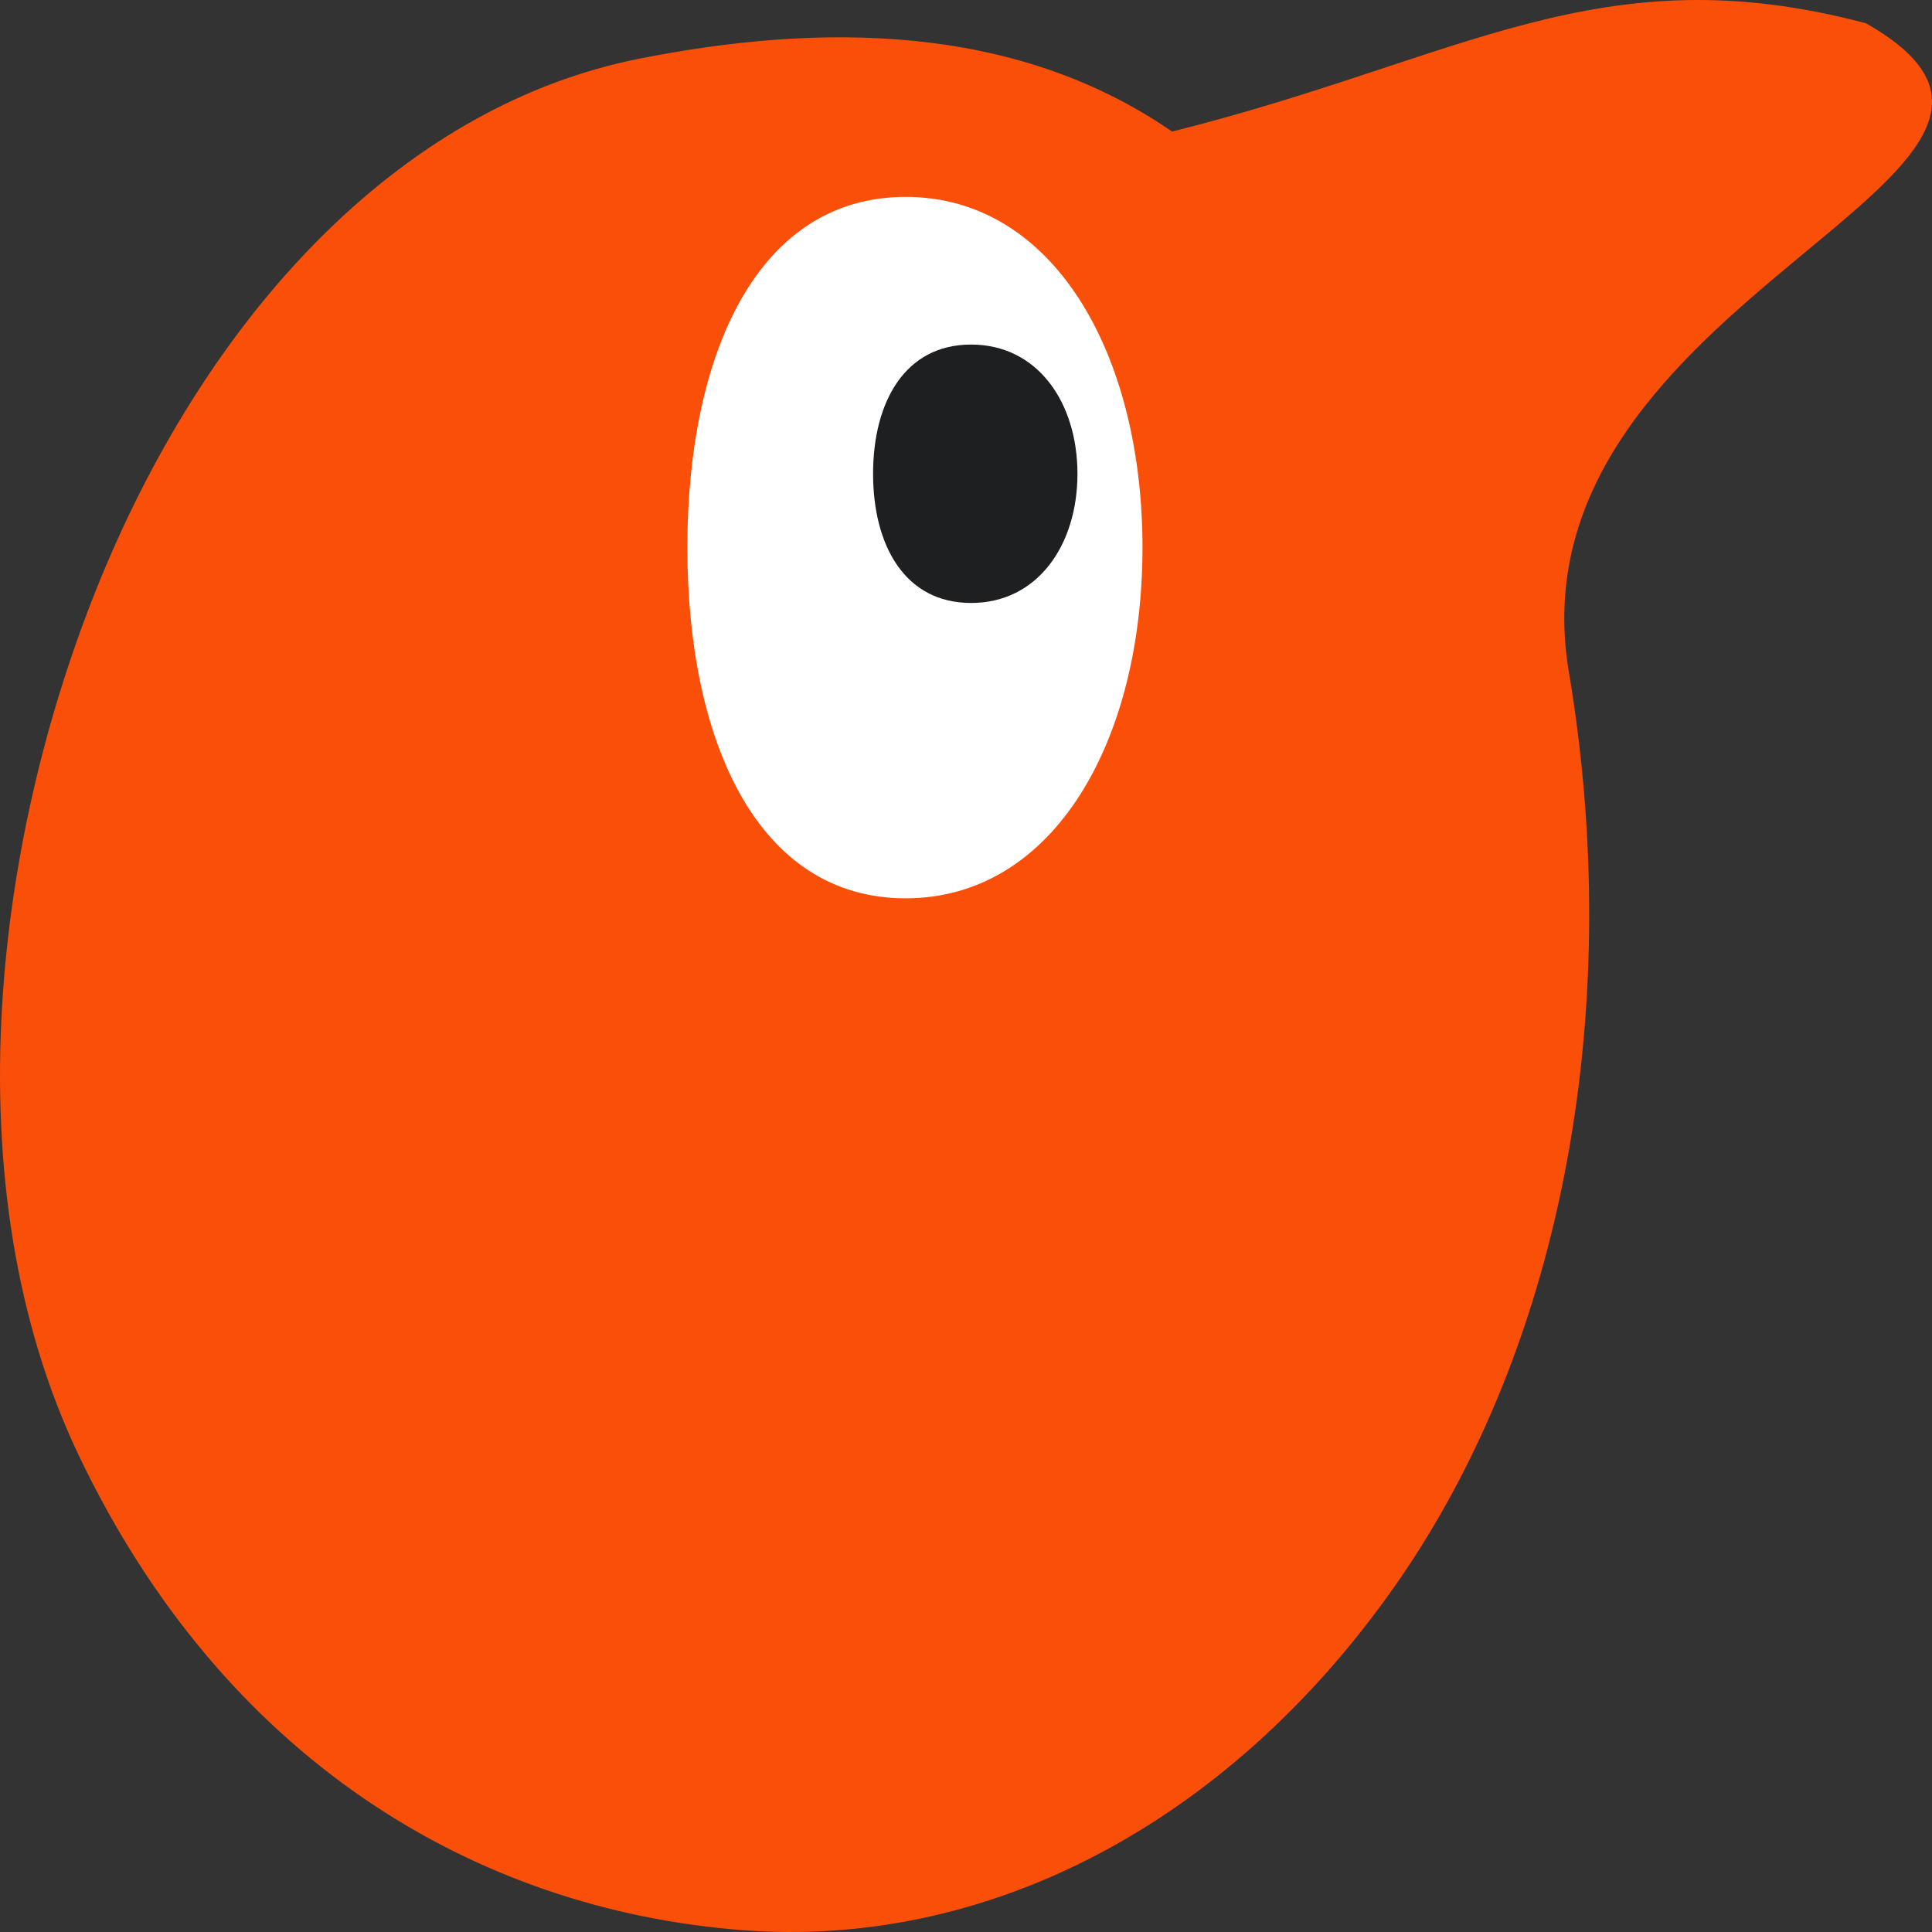 <svg width="32" height="32" viewBox="0 0 32 32" fill="none" xmlns="http://www.w3.org/2000/svg">
    <rect x="0" y="0" width="32" height="32" fill="#333333" stroke="none"/>
    <g clip-path="url(#clip0_662_45)">
        <path
            d="M10.584 0.973C13.527 0.388 16.779 0.361 19.413 2.179C24.225 0.976 26.489 -0.786 30.904 0.385C35.312 2.879 24.931 4.86 25.985 11.129C26.895 16.538 25.973 22.201 23.081 26.302C20.316 30.221 16.334 32.287 12.277 31.968C7.864 31.621 3.711 29.142 1.308 24.113C-0.829 19.642 -0.107 13.773 1.751 9.382C3.61 4.993 6.759 1.733 10.584 0.973Z"
            fill="#FA4F09" />
        <path
            d="M18.923 9.07C18.923 12.278 17.451 14.879 14.999 14.879C12.547 14.879 11.385 12.278 11.385 9.07C11.385 5.862 12.547 3.261 14.999 3.261C17.451 3.261 18.923 5.862 18.923 9.07Z"
            fill="white" />
        <path
            d="M17.846 7.847C17.846 9.029 17.185 9.987 16.084 9.987C14.983 9.987 14.461 9.029 14.461 7.847C14.461 6.665 14.983 5.707 16.084 5.707C17.185 5.707 17.846 6.665 17.846 7.847Z"
            fill="#1E1F21" />
    </g>
    <defs>
        <clipPath id="clip0_662_45">
            <rect width="32" height="32" fill="white" />
        </clipPath>
    </defs>
</svg>